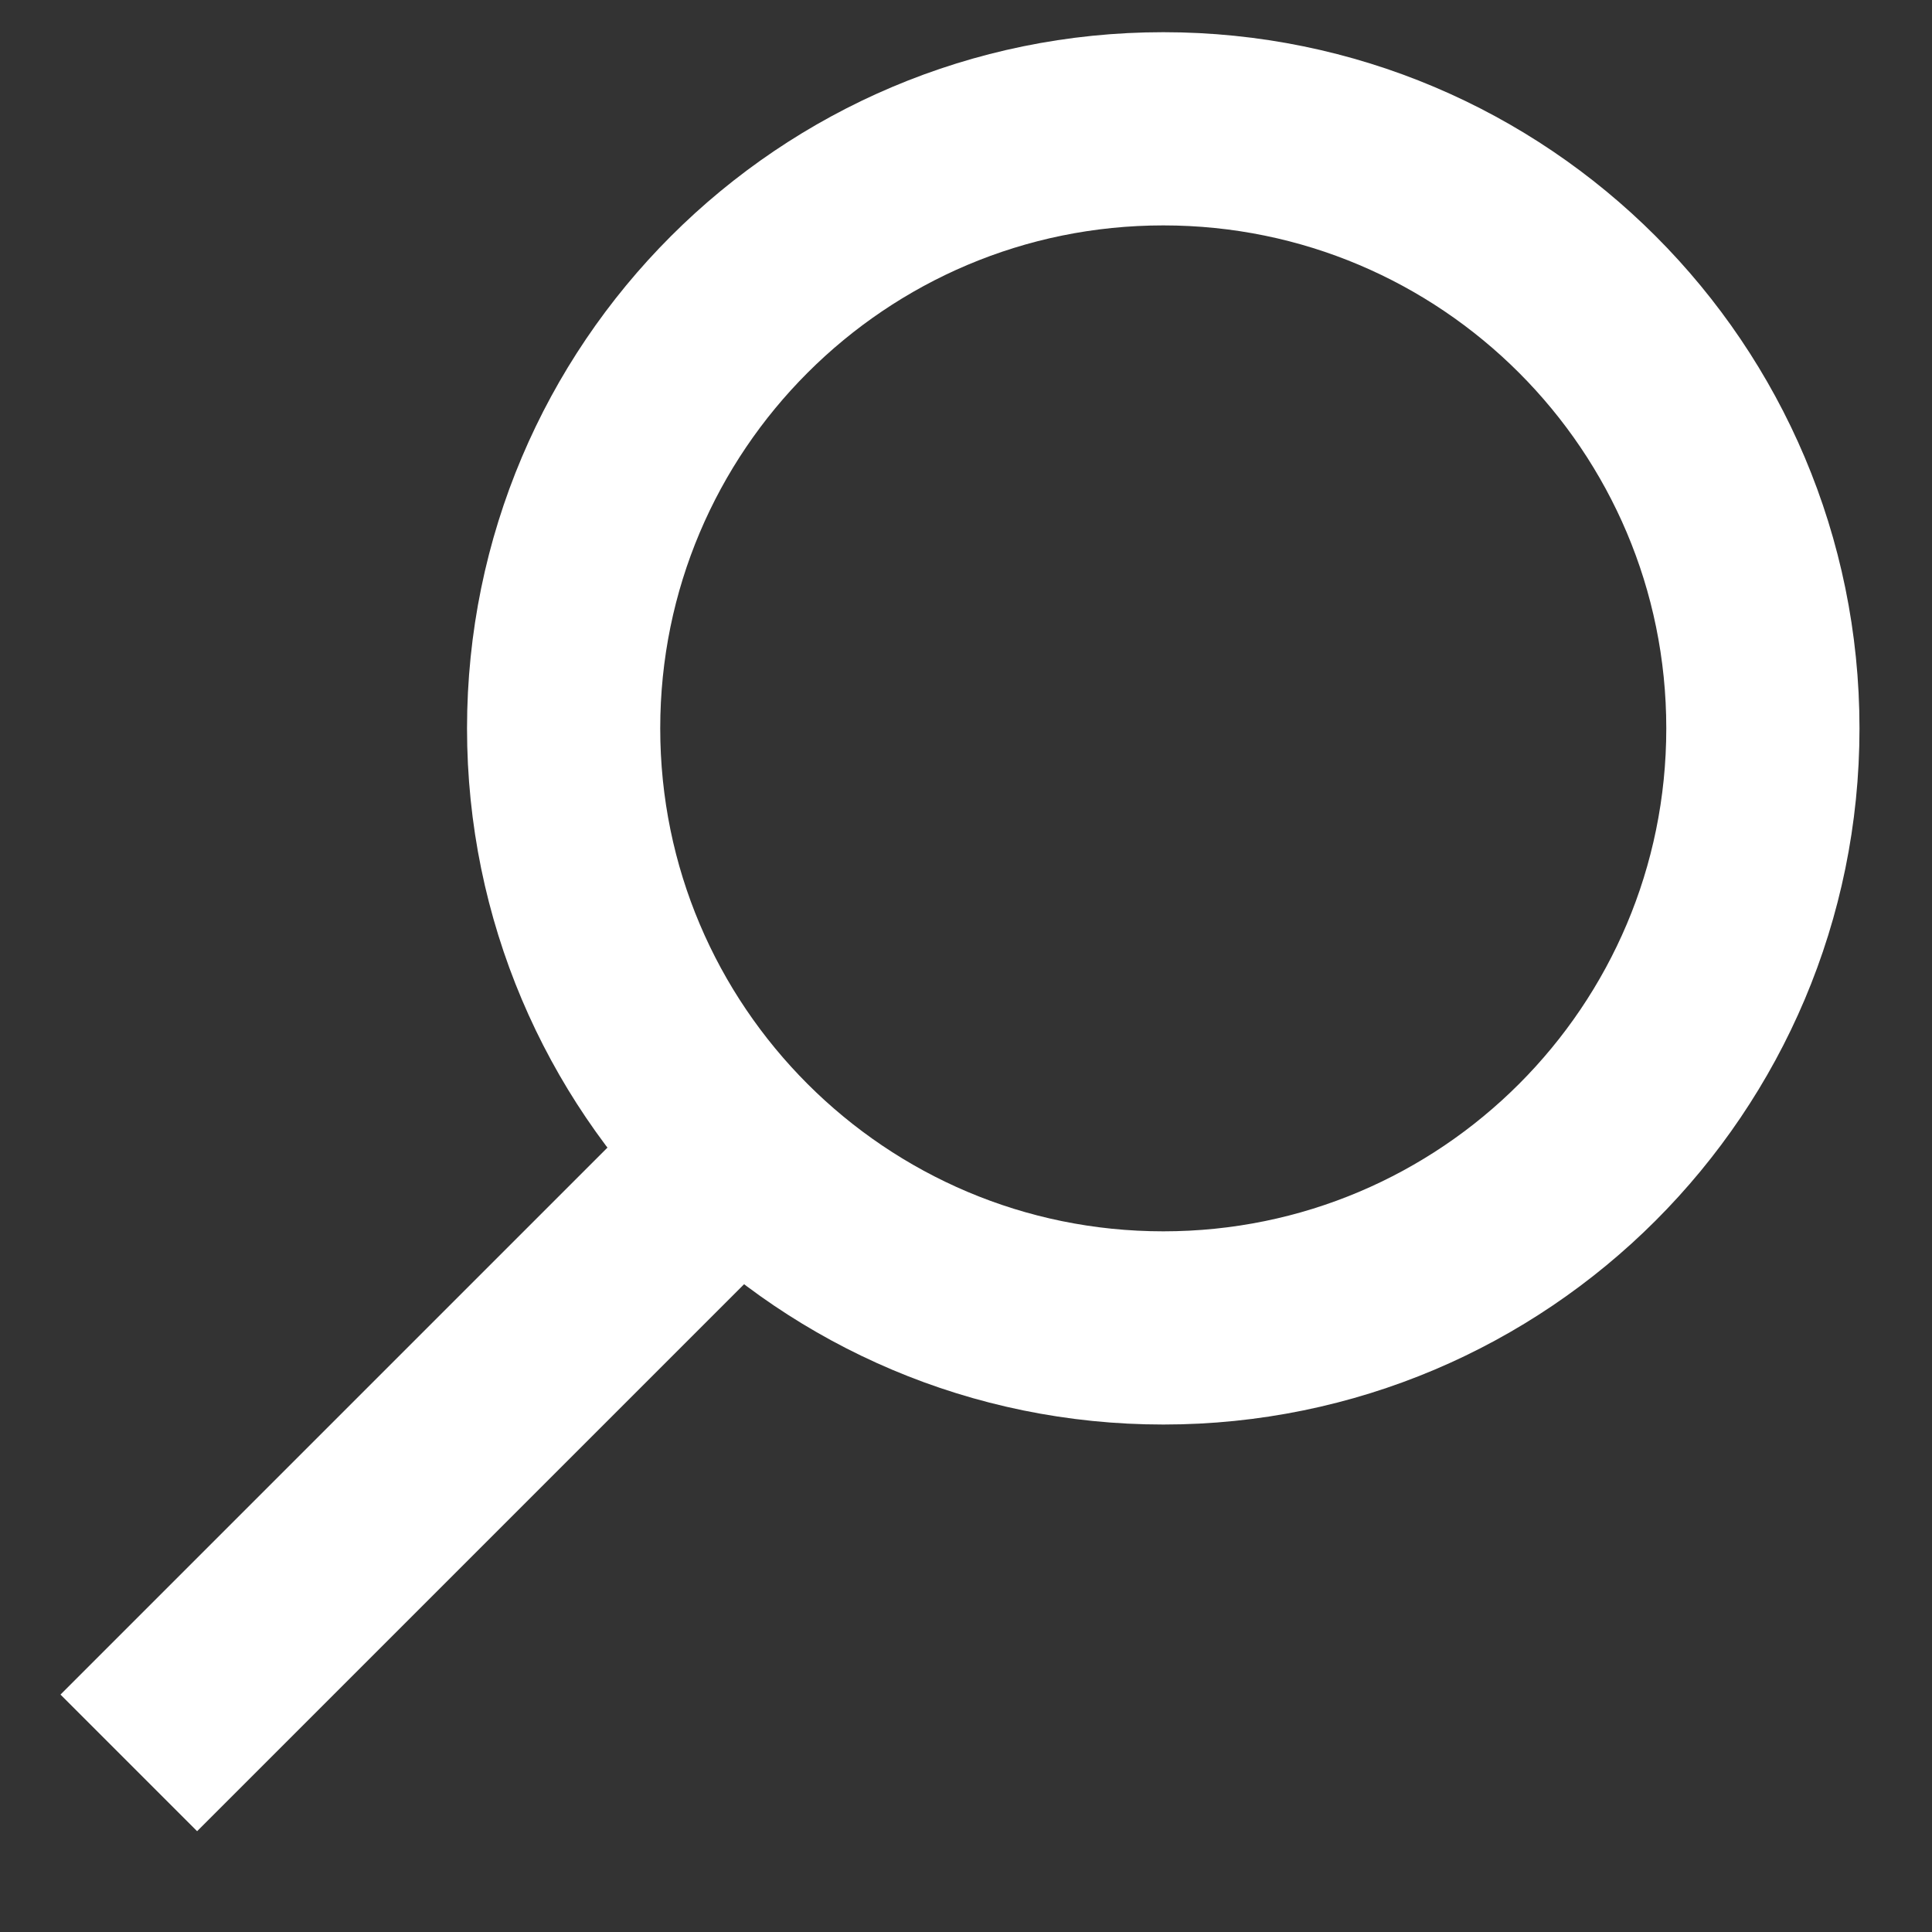 <svg width="15" height="15" viewBox="0 0 15 15" fill="none" xmlns="http://www.w3.org/2000/svg">
<rect x="0" y="0" width="15" height="15" fill="#333333" stroke="none"/>
<path d="M5.879 8.808L1 13.687" stroke="white" stroke-width="1.5" stroke-miterlimit="10"/>
<path d="M9.032 10.31C11.603 10.31 13.687 8.226 13.687 5.655C13.687 3.084 11.603 1 9.032 1C6.461 1 4.376 3.084 4.376 5.655C4.376 8.226 6.461 10.31 9.032 10.31Z" stroke="white" stroke-width="1.5" stroke-miterlimit="10"/>
</svg>
